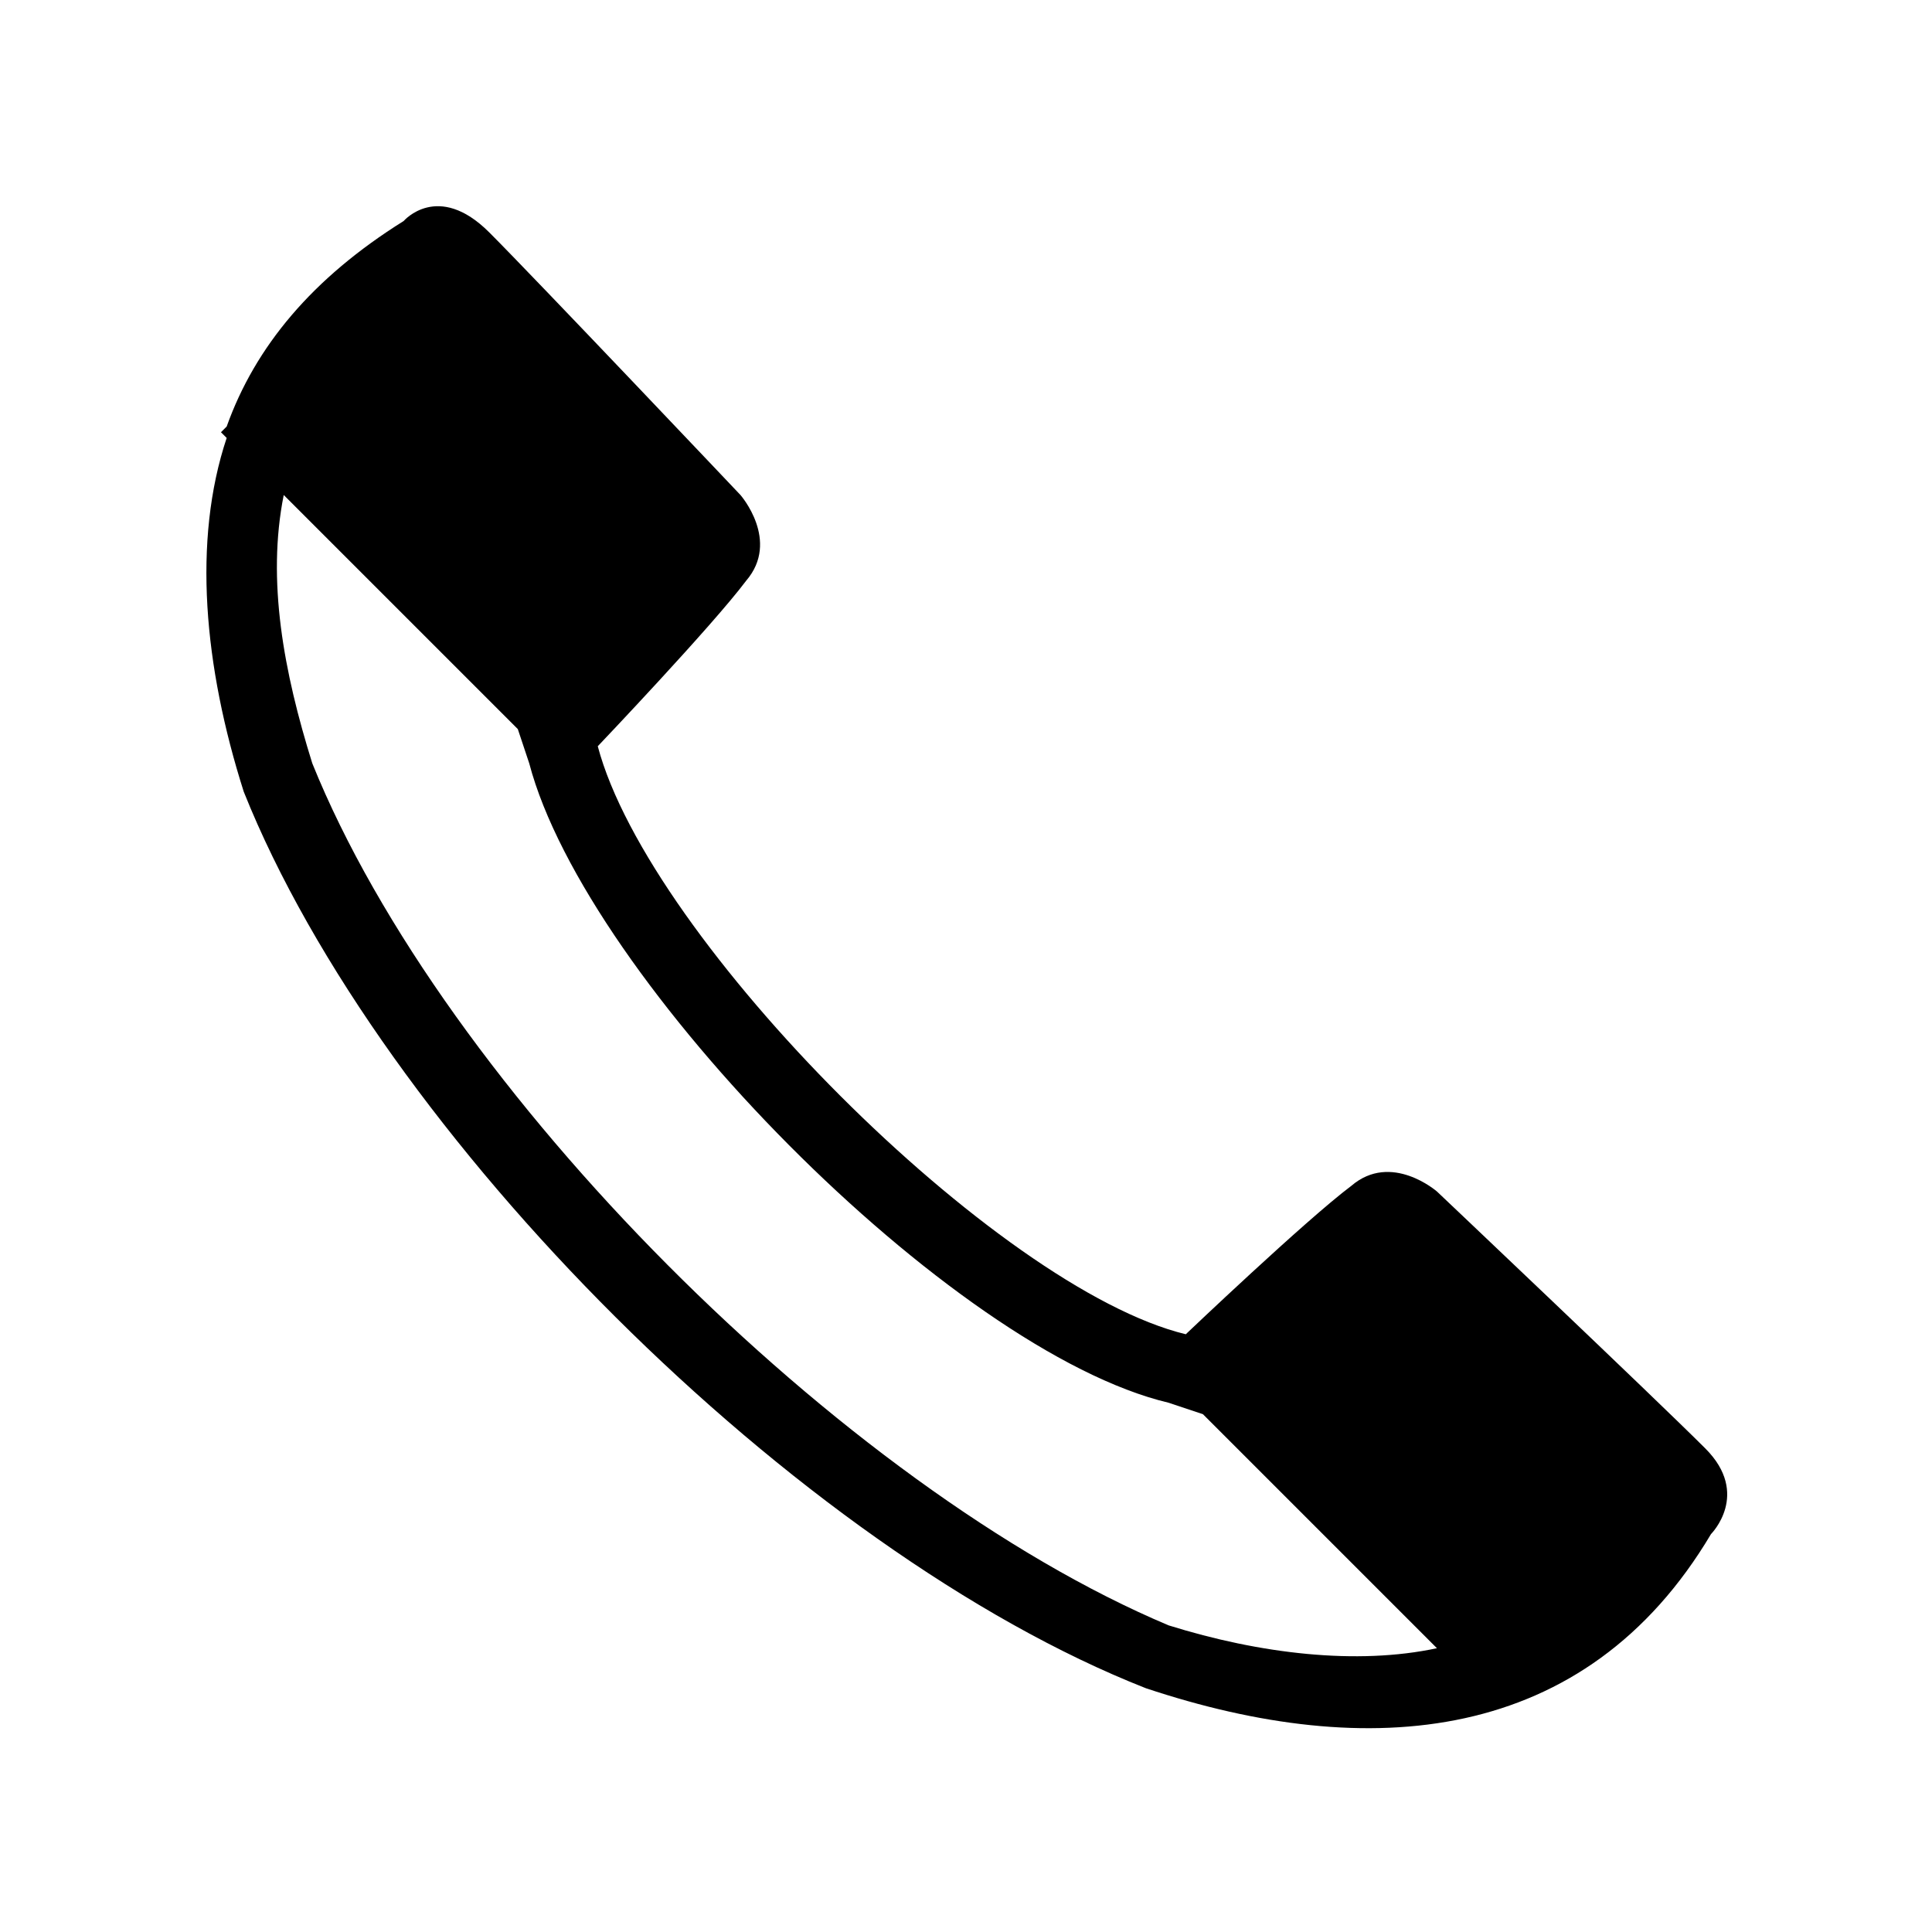 <?xml version="1.0" encoding="UTF-8"?>
<!-- The Best Svg Icon site in the world: iconSvg.co, Visit us! https://iconsvg.co -->
<svg fill="#000000" width="800px" height="800px" version="1.1" viewBox="144 144 512 512" xmlns="http://www.w3.org/2000/svg">
 <path d="m208.61 353.86c-10.59-33.285-13.617-66.57-4.539-93.801l-1.512-1.512 1.512-1.512c7.566-21.18 22.695-39.336 46.902-54.465 0 0 9.078-10.59 22.695 3.027 12.105 12.105 66.57 69.594 66.57 69.594s10.59 12.105 1.512 22.695c-9.078 12.105-39.336 43.875-39.336 43.875 13.617 51.441 105.91 143.73 155.83 155.83 0 0 31.773-30.258 43.875-39.336 10.59-9.078 22.695 1.512 22.695 1.512s57.492 54.465 71.109 68.082c12.105 12.105 1.512 22.695 1.512 22.695-33.285 55.98-90.777 60.52-149.78 40.848-92.289-36.312-202.73-146.75-239.04-237.53zm316.2 226.94-62.031-62.031-9.078-3.027c-57.492-13.617-154.32-111.96-169.45-169.45l-3.027-9.078-62.031-62.031c-4.539 22.695 0 46.902 7.566 71.109 34.797 86.238 140.7 192.14 226.94 228.45 24.207 7.566 49.926 10.59 71.109 6.051z" fill-rule="evenodd"/>
</svg>